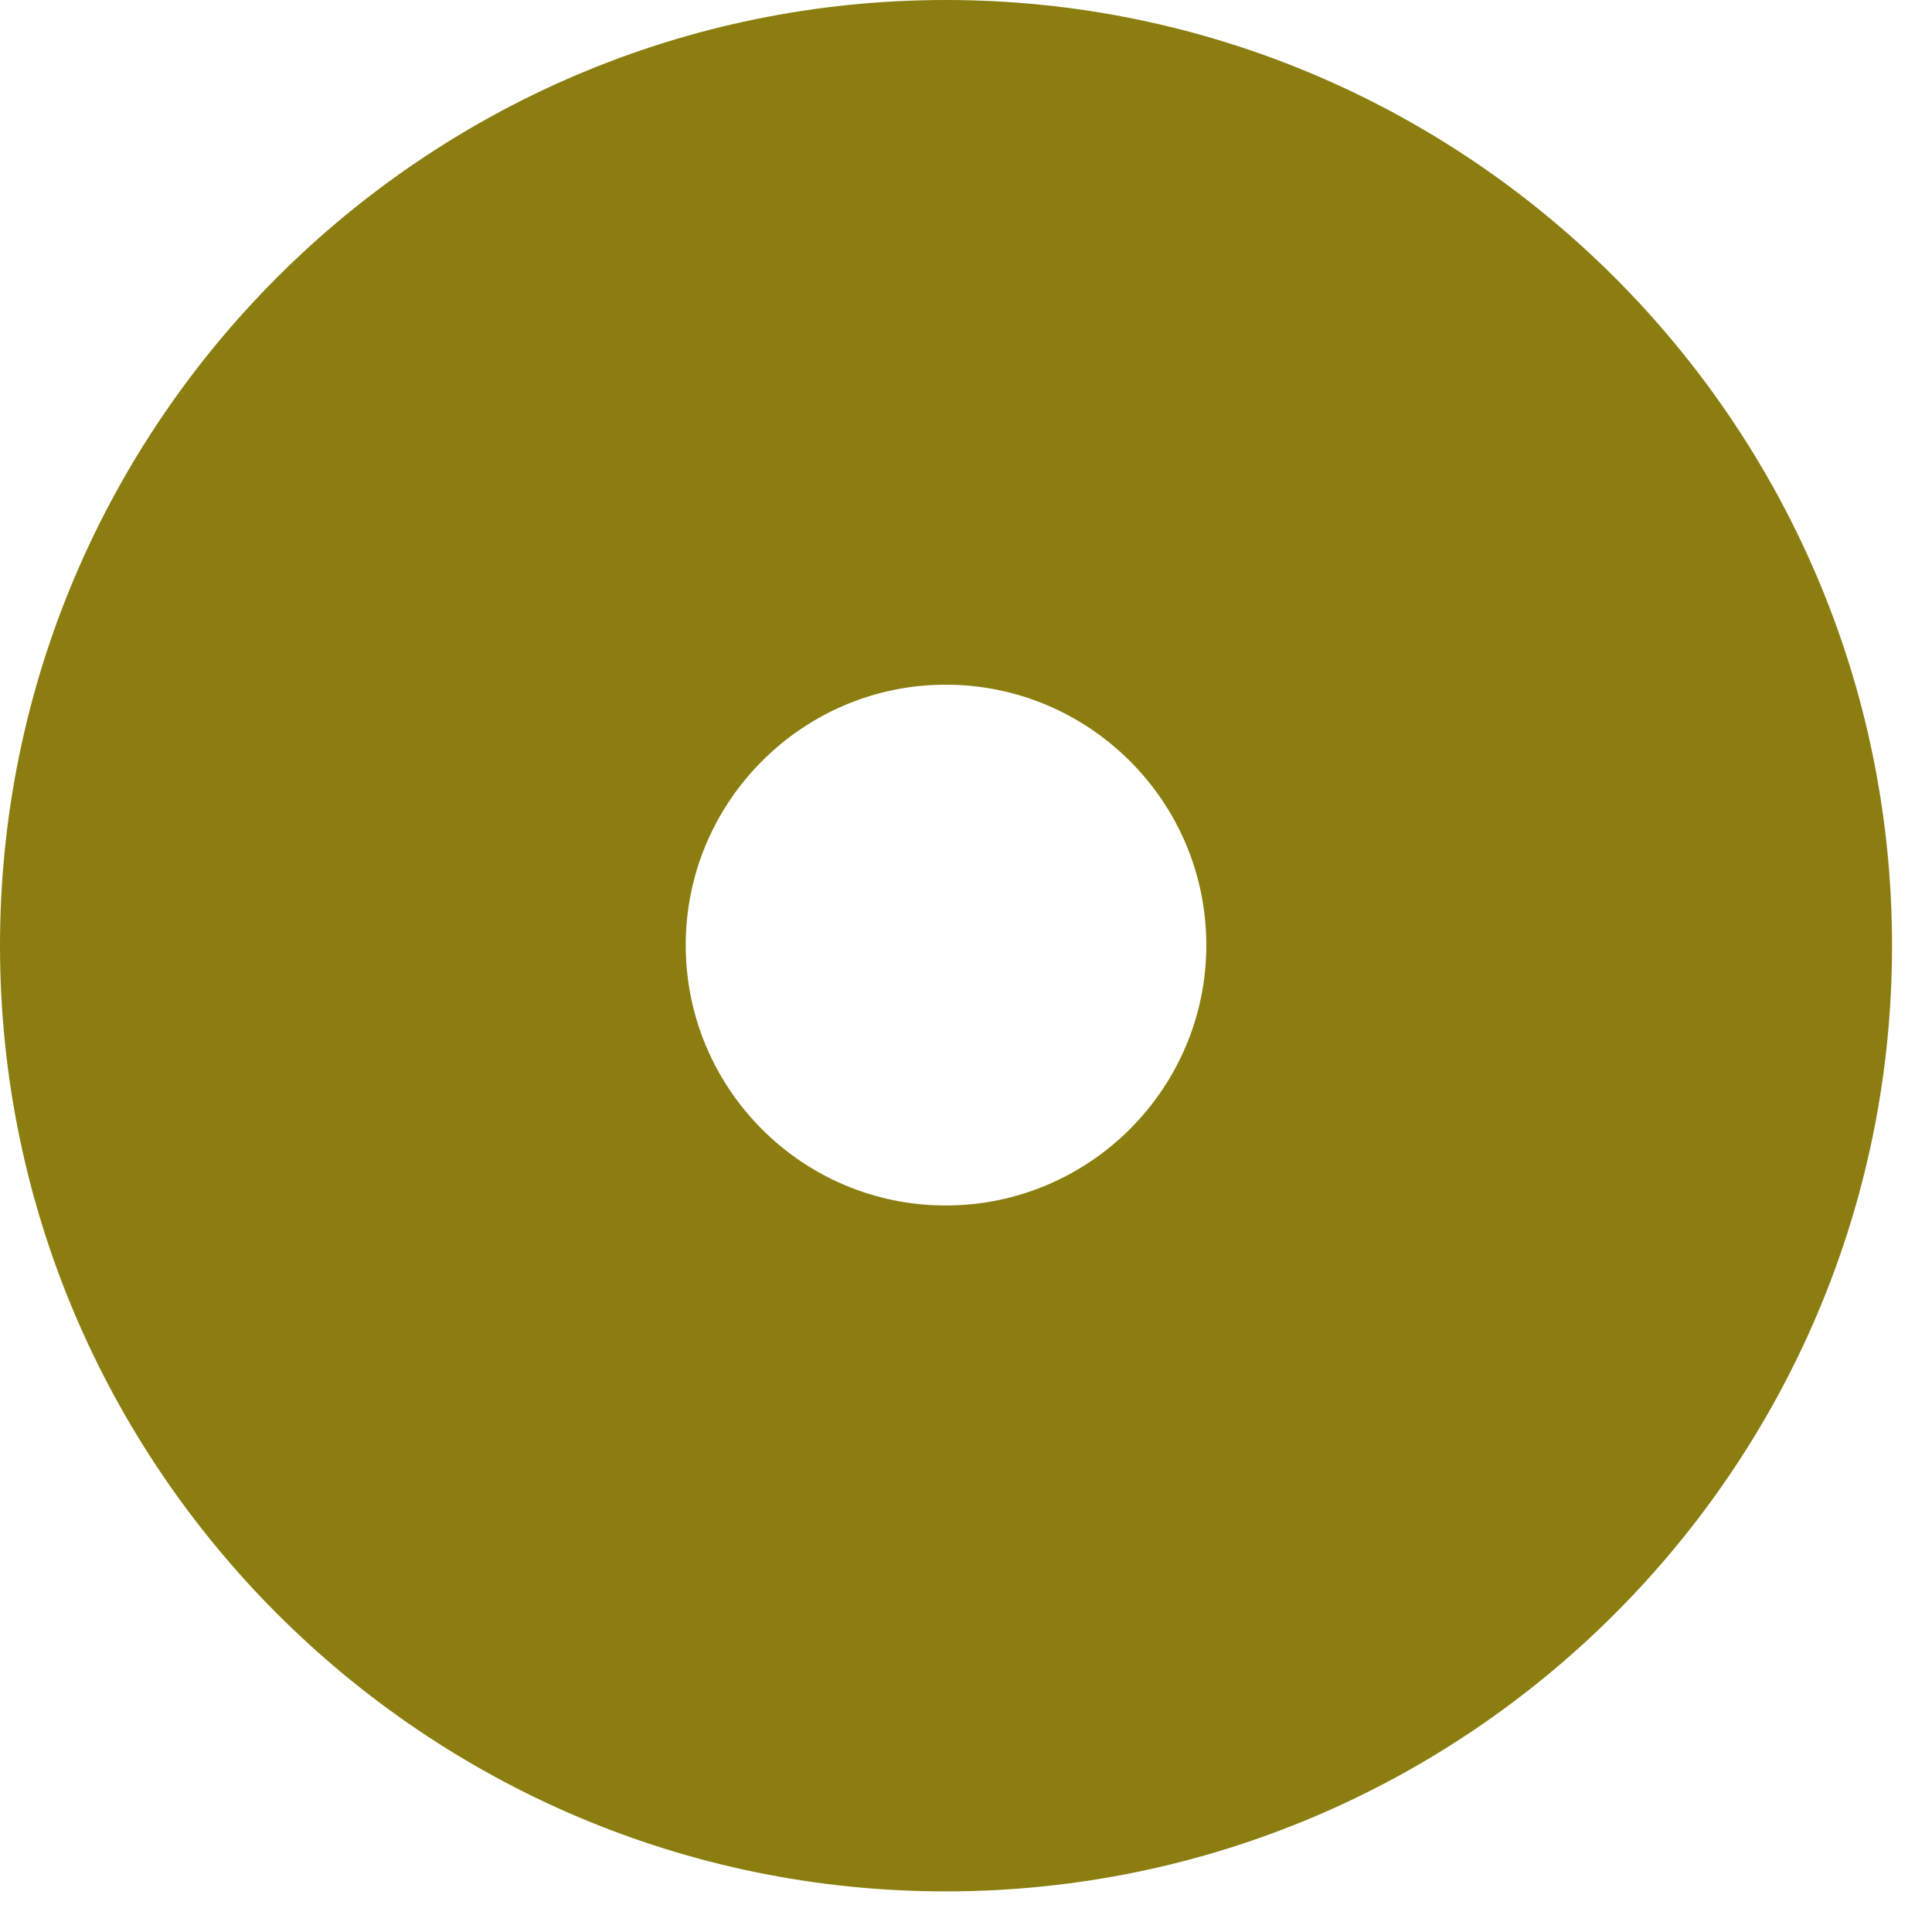 <svg width="44" height="44" viewBox="0 0 44 44" fill="none" xmlns="http://www.w3.org/2000/svg">
<path d="M21.538 0C9.654 0 0 9.662 0 21.537C0 33.413 9.669 43.075 21.538 43.075C33.421 43.075 43.09 33.413 43.09 21.537C43.09 9.662 33.421 0 21.538 0ZM21.538 27.454C18.273 27.454 15.617 24.801 15.617 21.523C15.617 18.26 18.273 15.593 21.538 15.593C24.803 15.593 27.473 18.246 27.473 21.523C27.473 24.801 24.803 27.454 21.538 27.454Z" fill="#8c7d1047"/>
</svg>
